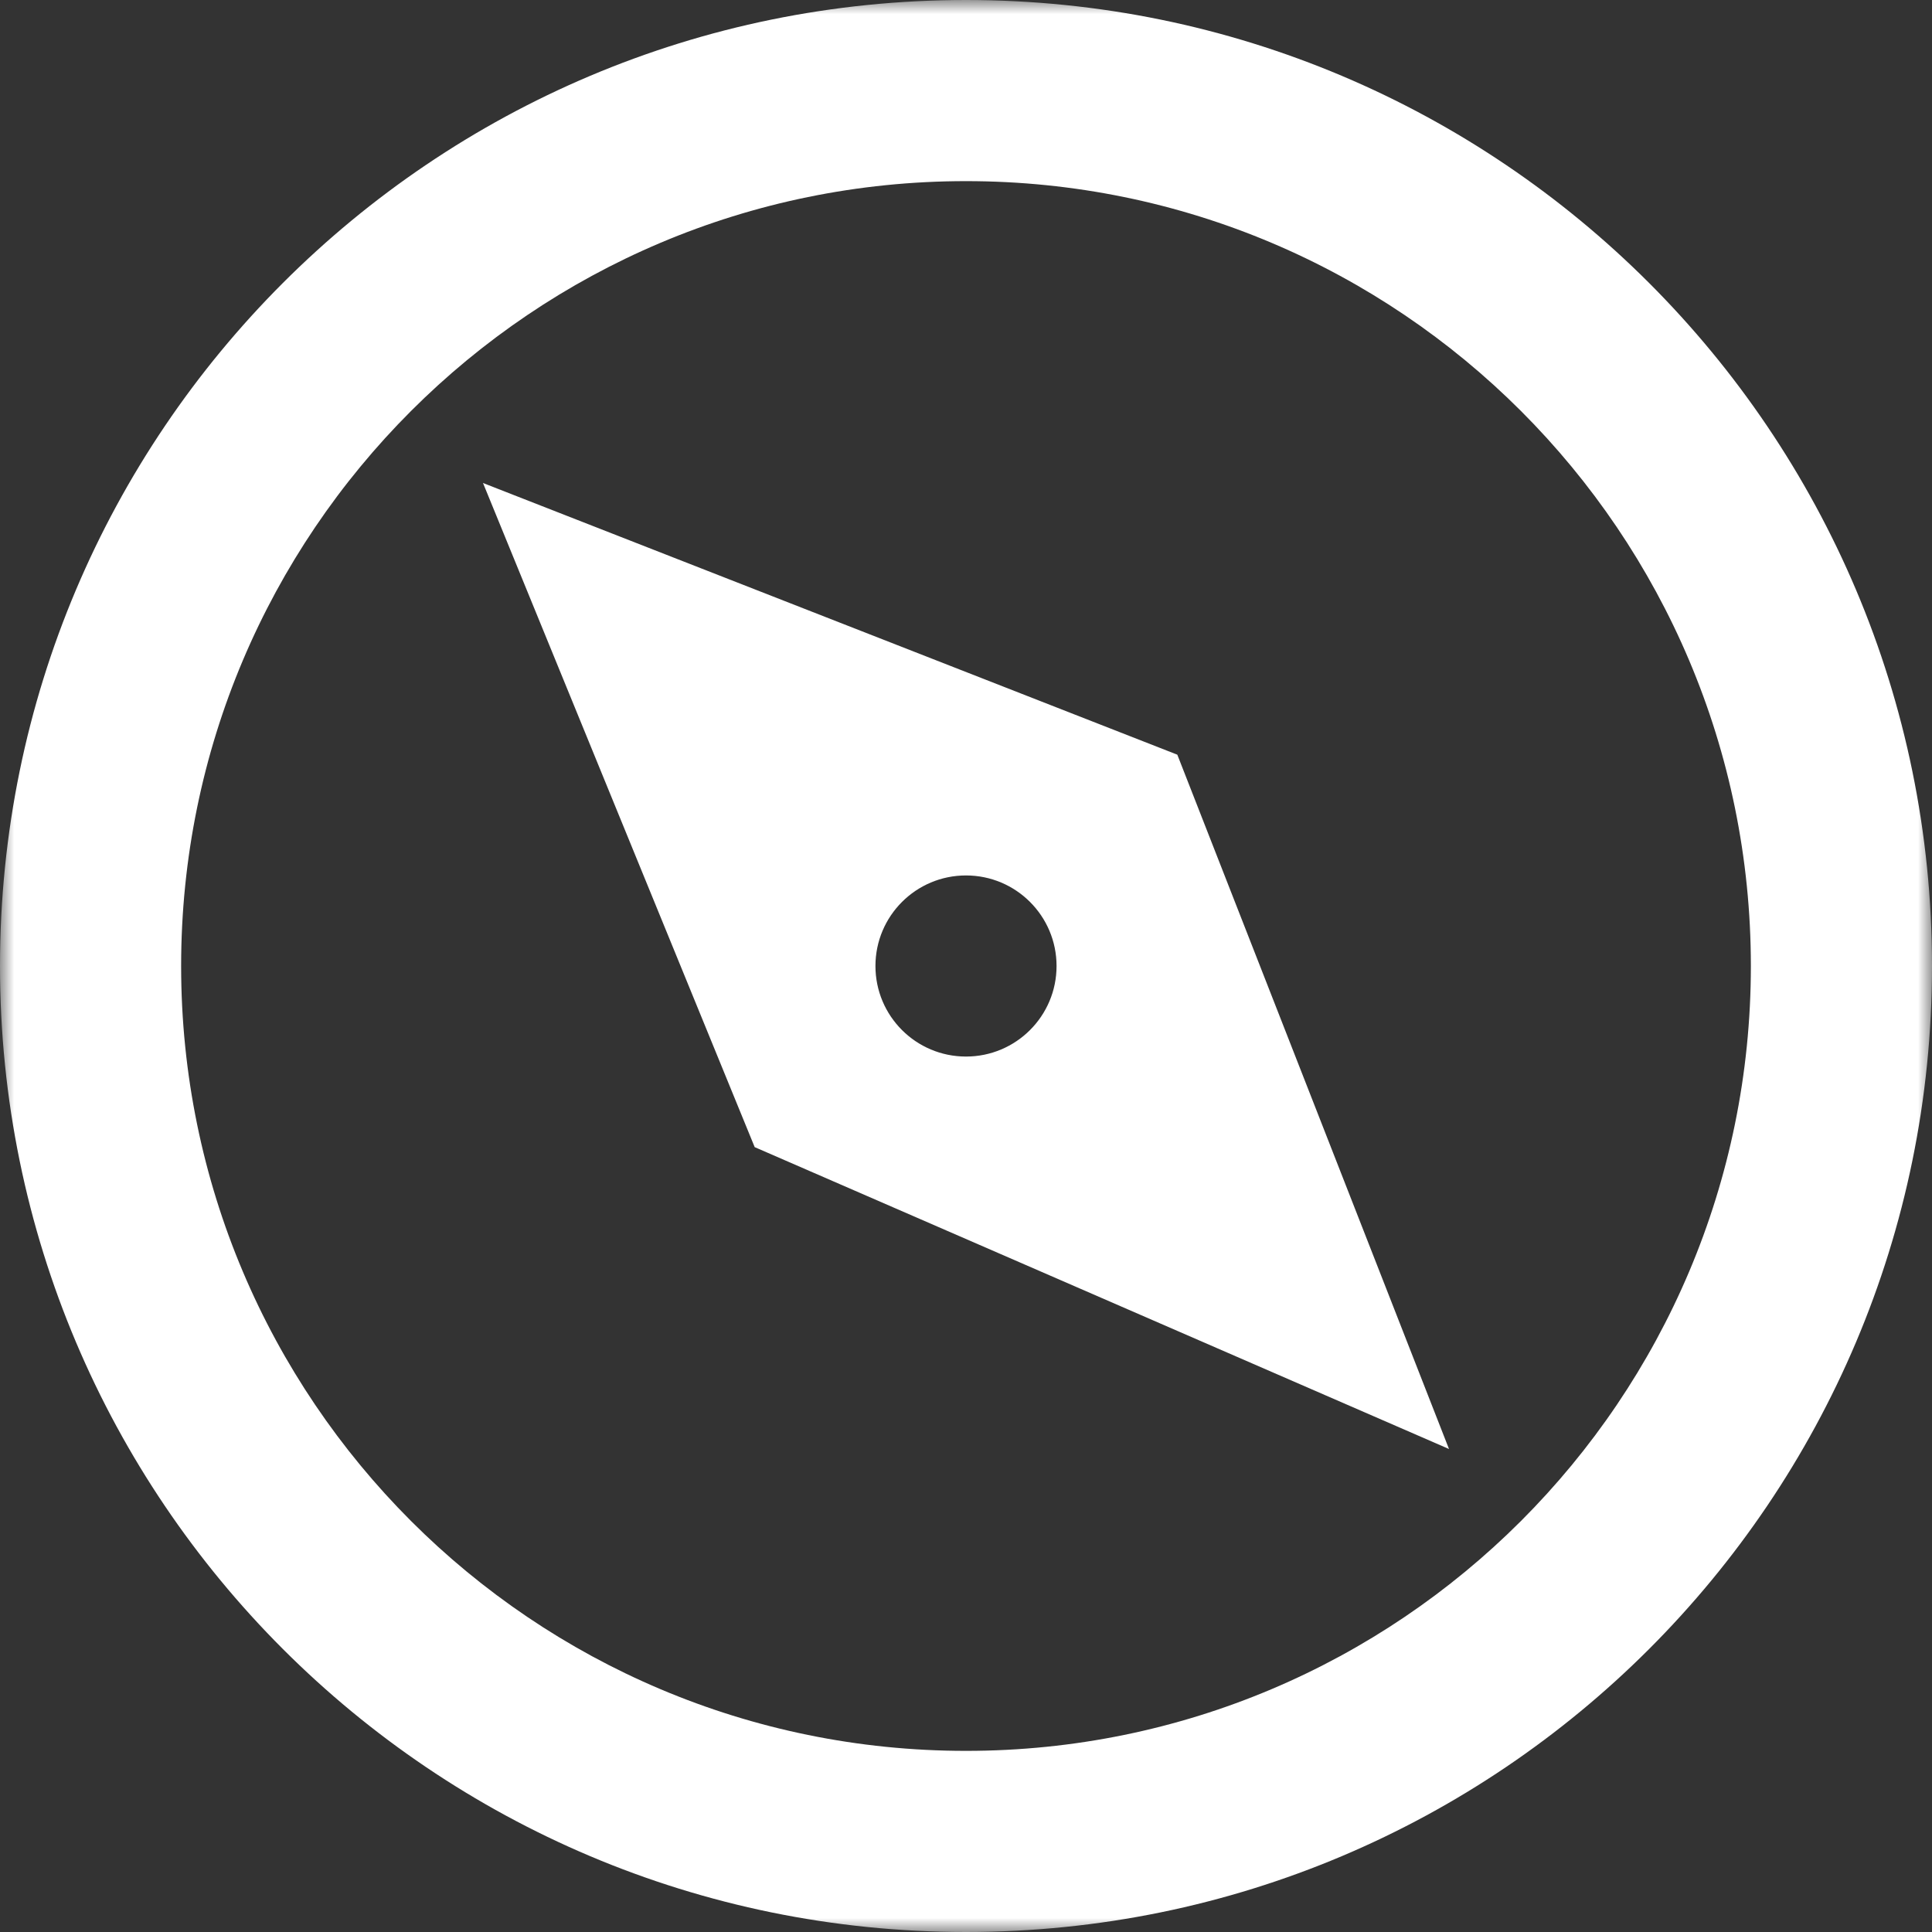 <?xml version="1.0" encoding="UTF-8" standalone="no"?>
<svg width="66px" height="66px" viewBox="0 0 69 69" version="1.1" xmlns="http://www.w3.org/2000/svg" xmlns:xlink="http://www.w3.org/1999/xlink">
    <rect x="0" y="0" width="69" height="69" fill="#333333" stroke="none"/>
    <!-- Generator: Sketch 42 (36781) - http://www.bohemiancoding.com/sketch -->
    <title>Page 1</title>
    <desc>Created with Sketch.</desc>
    <defs>
        <polygon id="path-1" points="69 34.5 69 69 0 69 0 34.5 0 0 69 0 69 34.5"></polygon>
    </defs>
    <g id="Page-1" stroke="none" stroke-width="1" fill="none" fill-rule="evenodd">
        <g id="Voorstel-1" transform="translate(-966, -2582)">
            <g id="Page-1" transform="translate(966, 2582)">
                <mask id="mask-2" fill="white">
                    <use xlink:href="#path-1"></use>
                </mask>
                <g id="Clip-2"></g>
                <path d="M34.5,31.266 C32.714,31.266 31.266,32.714 31.266,34.5 C31.266,36.287 32.714,37.734 34.5,37.734 C36.286,37.734 37.734,36.287 37.734,34.5 C37.734,32.714 36.286,31.266 34.5,31.266 L34.5,31.266 Z M26.953,40.969 L17.25,17.25 L42.047,26.953 L51.75,51.75 L26.953,40.969 Z M34.5,6.469 C19.019,6.469 6.469,19.018 6.469,34.5 C6.469,49.982 19.019,62.531 34.5,62.531 C49.981,62.531 62.531,49.982 62.531,34.5 C62.531,19.018 49.981,6.469 34.5,6.469 L34.5,6.469 Z M34.5,69 C15.446,69 0,53.554 0,34.5 C0,15.446 15.446,0 34.5,0 C53.554,0 69,15.446 69,34.5 C69,53.554 53.554,69 34.5,69 L34.5,69 Z" id="Fill-1" fill="#FFFFFF" mask="url(#mask-2)"></path>
            </g>
        </g>
    </g>
</svg>
